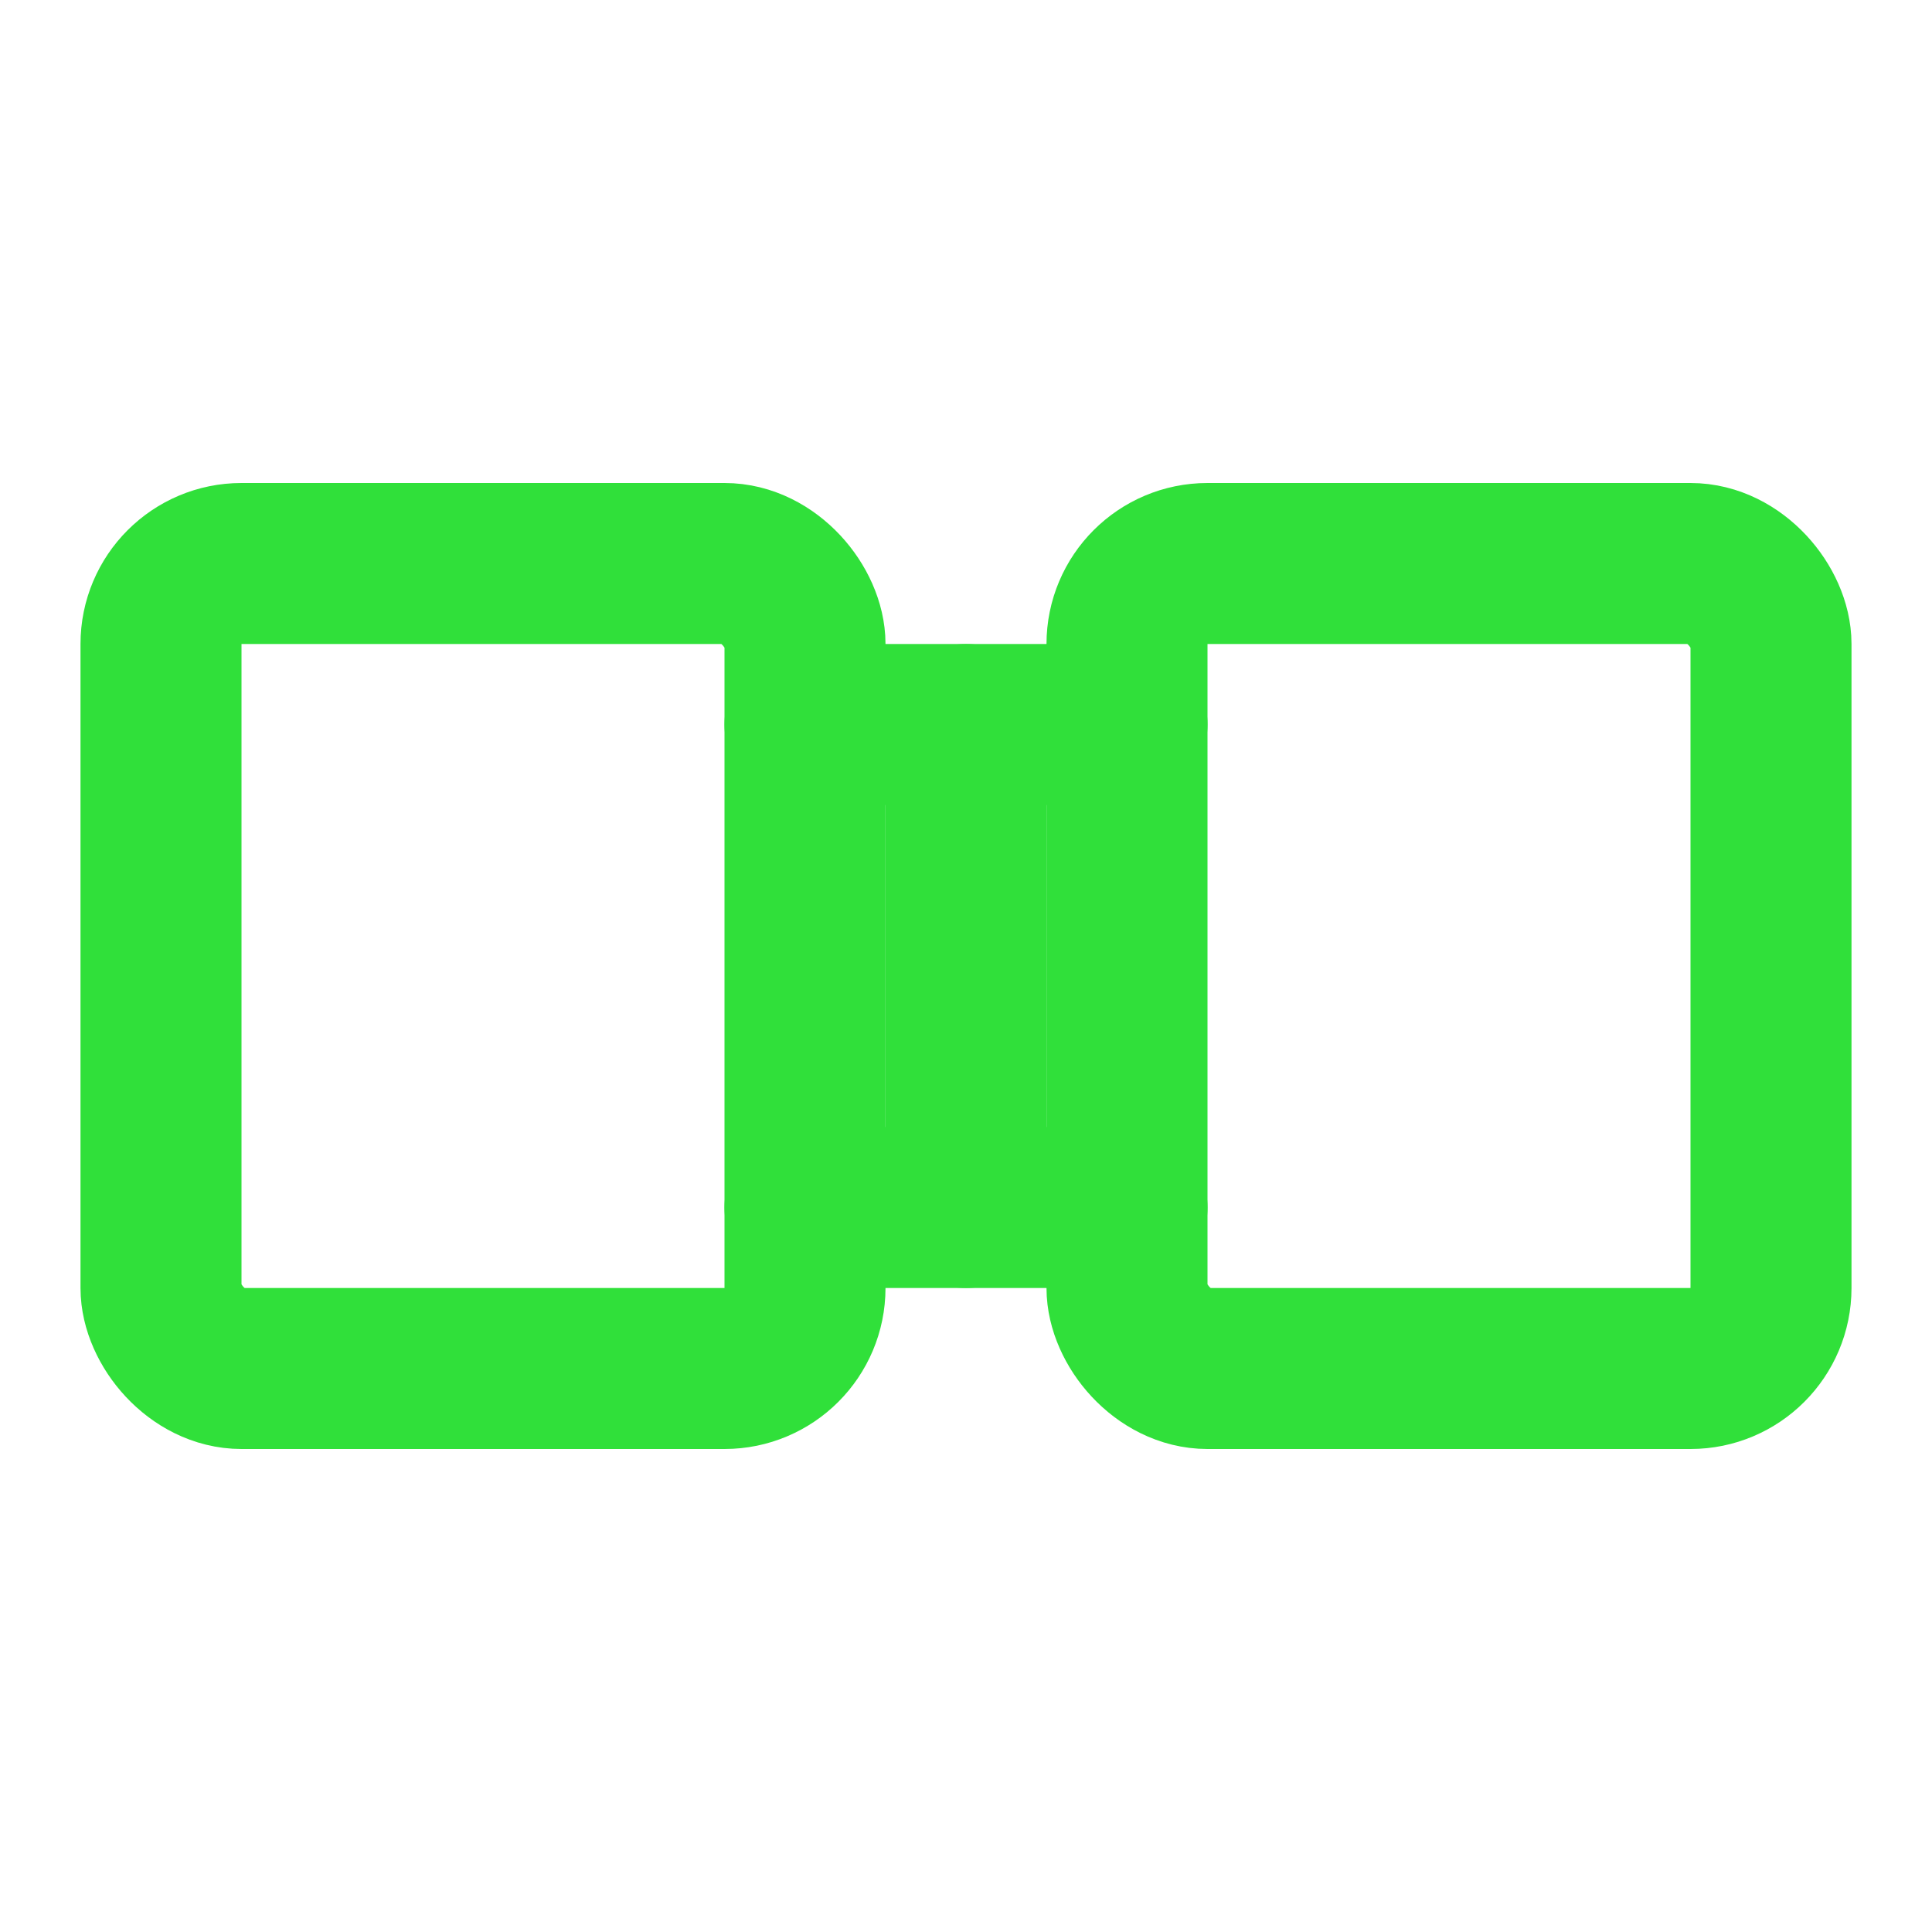 <svg xmlns="http://www.w3.org/2000/svg" width="48" height="48" viewBox="0 0 24 24" fill="none" stroke="#30e03a" stroke-width="2" stroke-linecap="round" stroke-linejoin="round">
  <rect x="2" y="7" width="8" height="10" rx="1"></rect>
  <rect x="14" y="7" width="8" height="10" rx="1"></rect>
  <path d="M10 9h4"></path>
  <path d="M10 15h4"></path>
  <path d="M12 9v6"></path>
</svg> 